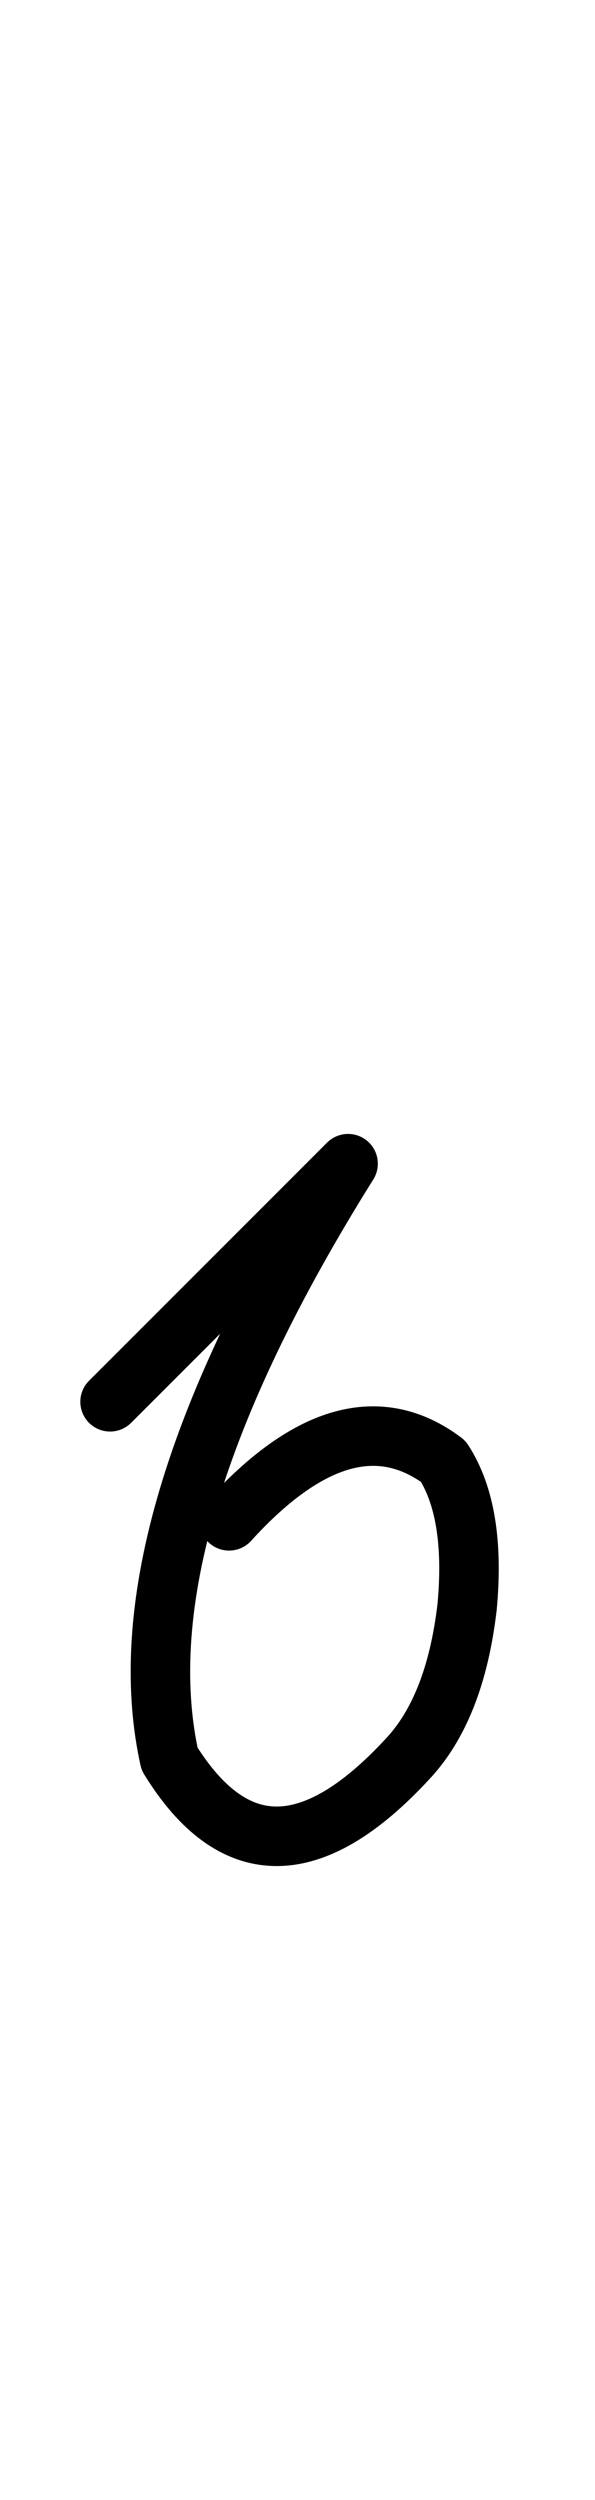 <svg xmlns="http://www.w3.org/2000/svg" width="10" height="42" overflow="visible"><path fill="none" stroke="#000" stroke-linecap="round" stroke-linejoin="round" d="M5.85 19.55c-2.567 4.1-3.567 7.433-3 10 1.067 1.733 2.4 1.733 4 0 .533-.567.867-1.417 1-2.55.1-1.067-.033-1.883-.4-2.45-1.067-.8-2.267-.467-3.6 1m-2-2 4-4"/></svg>